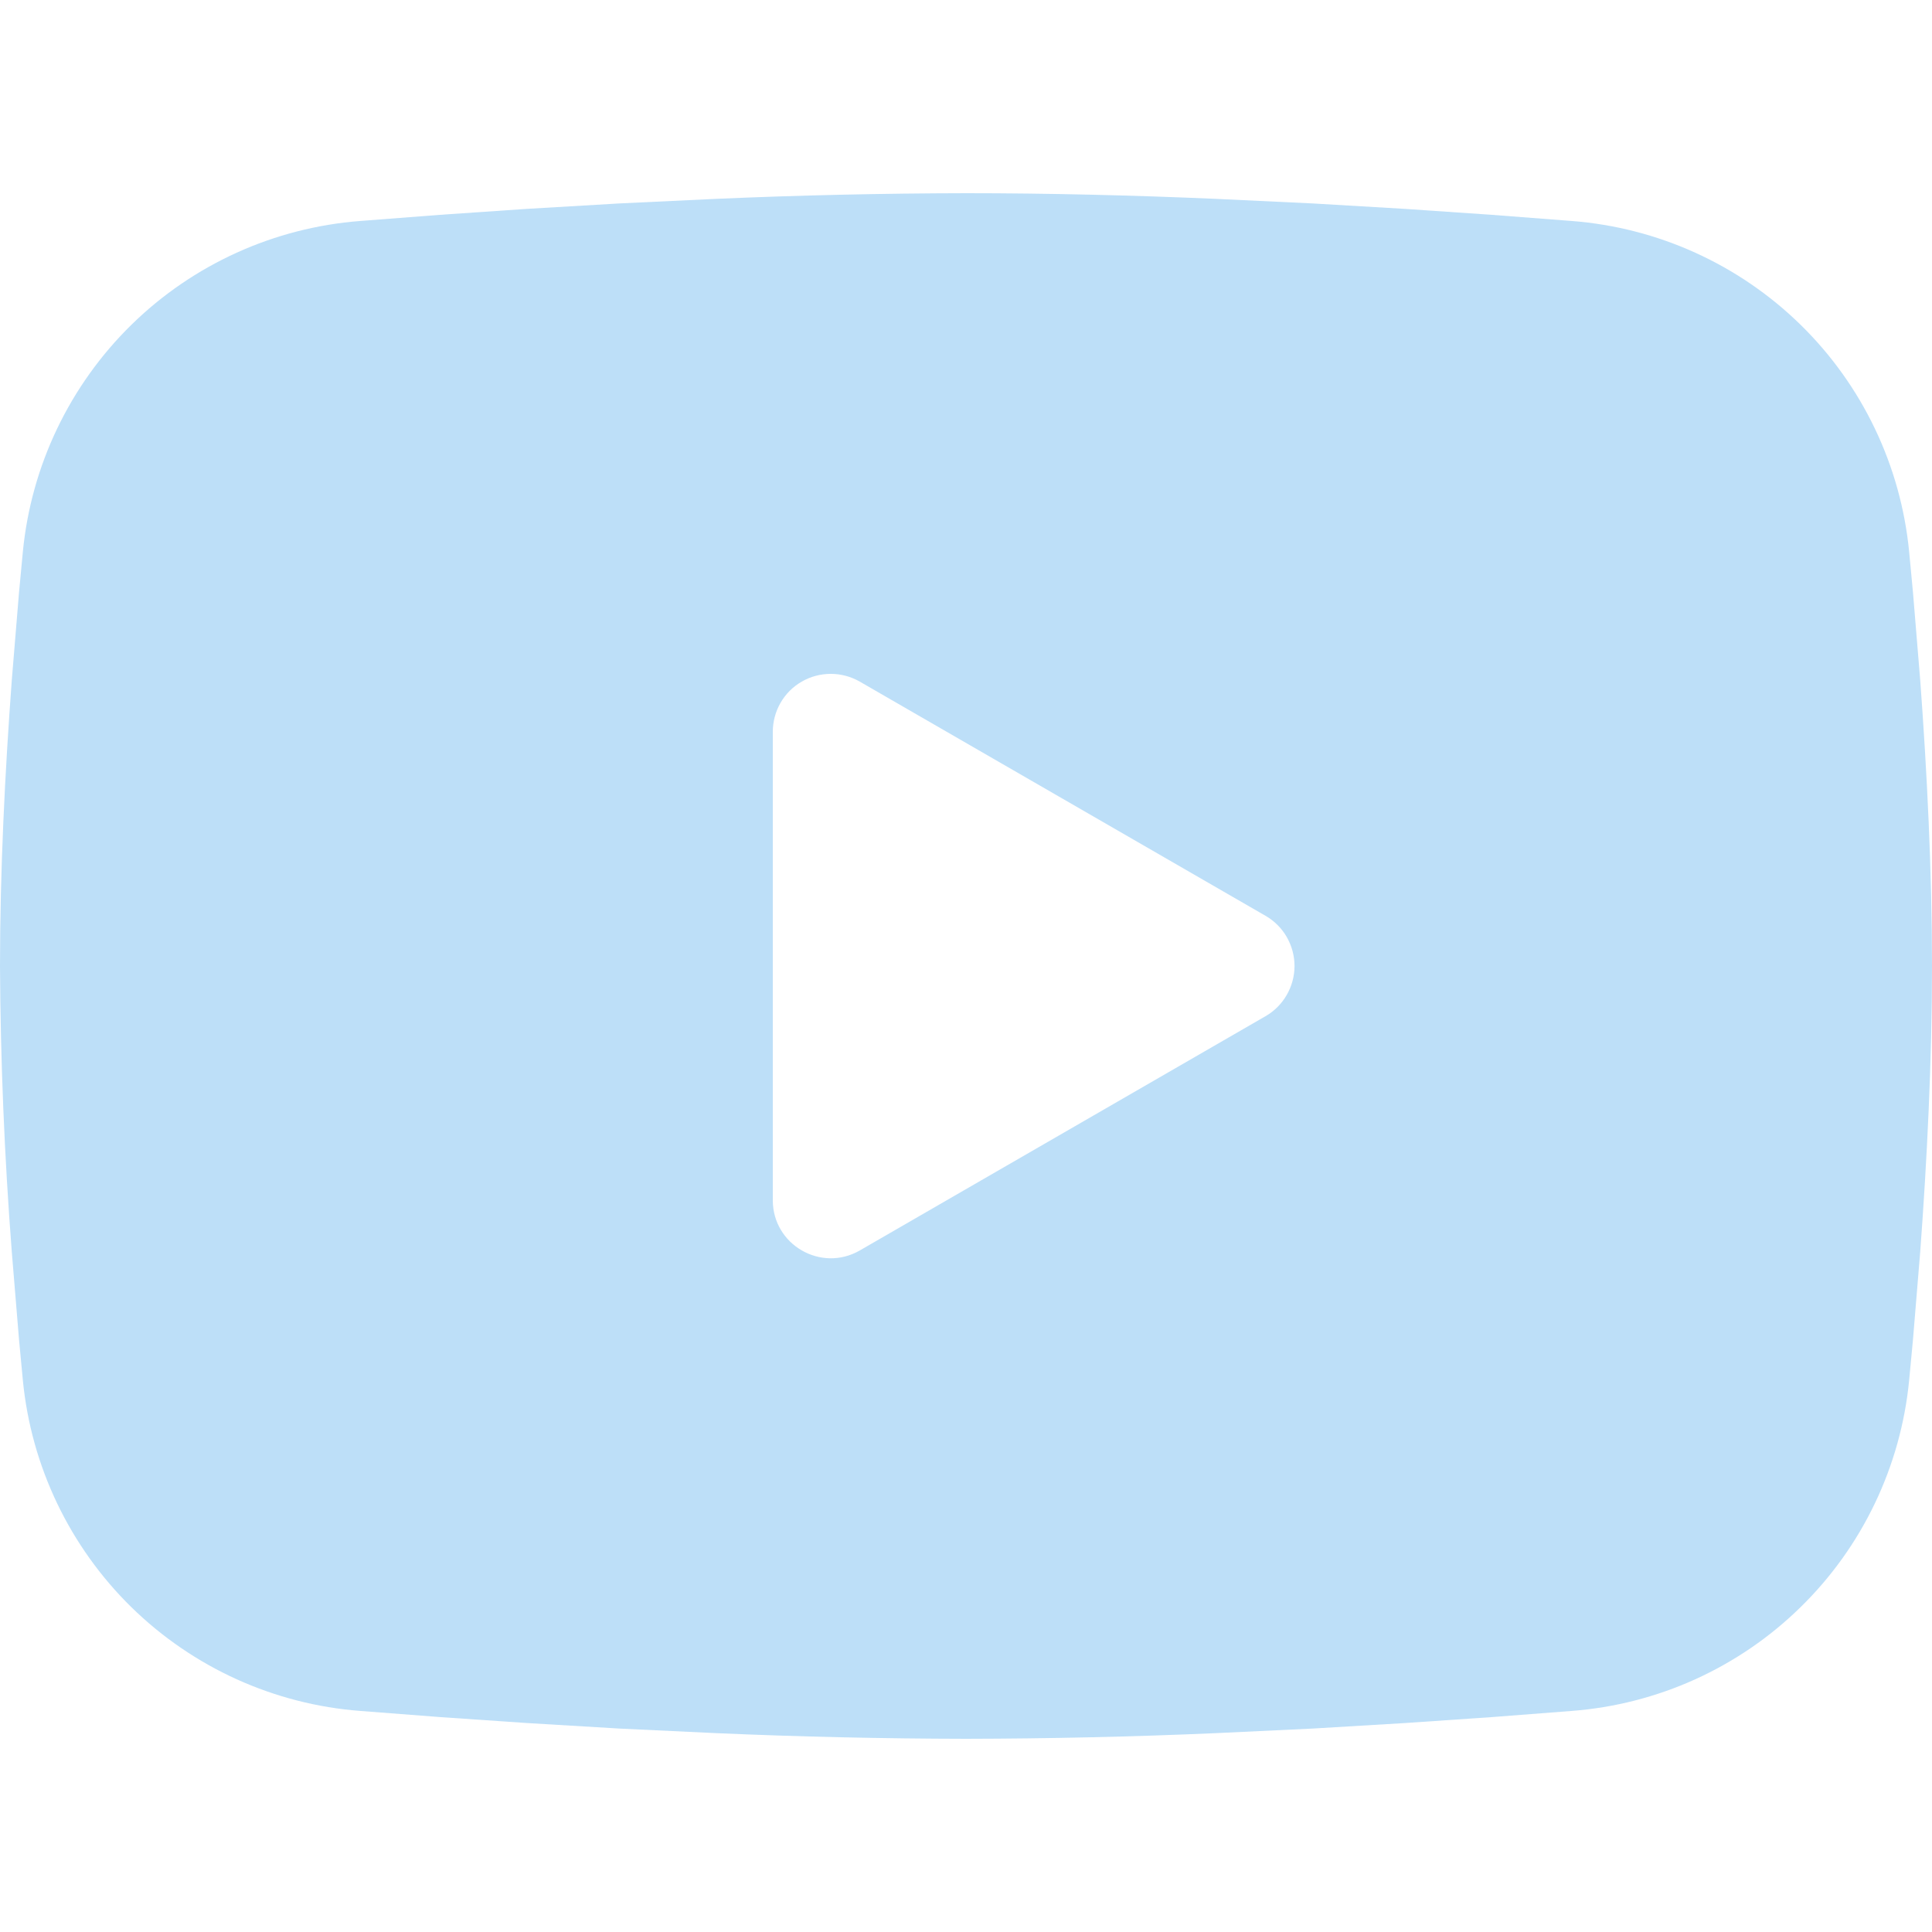 <?xml version="1.0" encoding="UTF-8"?> <svg xmlns="http://www.w3.org/2000/svg" width="24" height="24" viewBox="0 0 24 24" fill="none"><path fill-rule="evenodd" clip-rule="evenodd" d="M12 2.4C13.026 2.4 14.078 2.426 15.098 2.47L16.303 2.527L17.456 2.595L18.536 2.669L19.523 2.745C20.593 2.827 21.601 3.284 22.368 4.035C23.135 4.786 23.612 5.784 23.716 6.853L23.764 7.363L23.854 8.455C23.938 9.587 24 10.82 24 12C24 13.18 23.938 14.413 23.854 15.545L23.764 16.637L23.716 17.147C23.612 18.216 23.135 19.214 22.367 19.965C21.6 20.717 20.592 21.173 19.522 21.254L18.538 21.33L17.458 21.404L16.303 21.473L15.098 21.53C14.066 21.575 13.033 21.598 12 21.6C10.967 21.598 9.934 21.575 8.902 21.53L7.697 21.473L6.544 21.404L5.464 21.33L4.477 21.254C3.407 21.173 2.399 20.716 1.632 19.965C0.865 19.213 0.388 18.215 0.284 17.147L0.236 16.637L0.146 15.545C0.055 14.365 0.006 13.183 0 12C0 10.82 0.062 9.587 0.146 8.455L0.236 7.363L0.284 6.853C0.388 5.785 0.865 4.787 1.632 4.035C2.398 3.284 3.406 2.827 4.476 2.745L5.461 2.669L6.541 2.595L7.696 2.527L8.9 2.47C9.933 2.425 10.966 2.402 12 2.4ZM9.6 9.09V14.91C9.6 15.464 10.2 15.81 10.68 15.534L15.72 12.624C15.83 12.561 15.921 12.47 15.984 12.36C16.047 12.251 16.081 12.126 16.081 12C16.081 11.873 16.047 11.749 15.984 11.639C15.921 11.53 15.83 11.439 15.72 11.376L10.68 8.467C10.57 8.404 10.446 8.371 10.32 8.371C10.194 8.371 10.069 8.404 9.96 8.467C9.85 8.53 9.759 8.621 9.696 8.731C9.633 8.84 9.6 8.965 9.6 9.091V9.09Z" fill="#BDDFF8"></path></svg> 